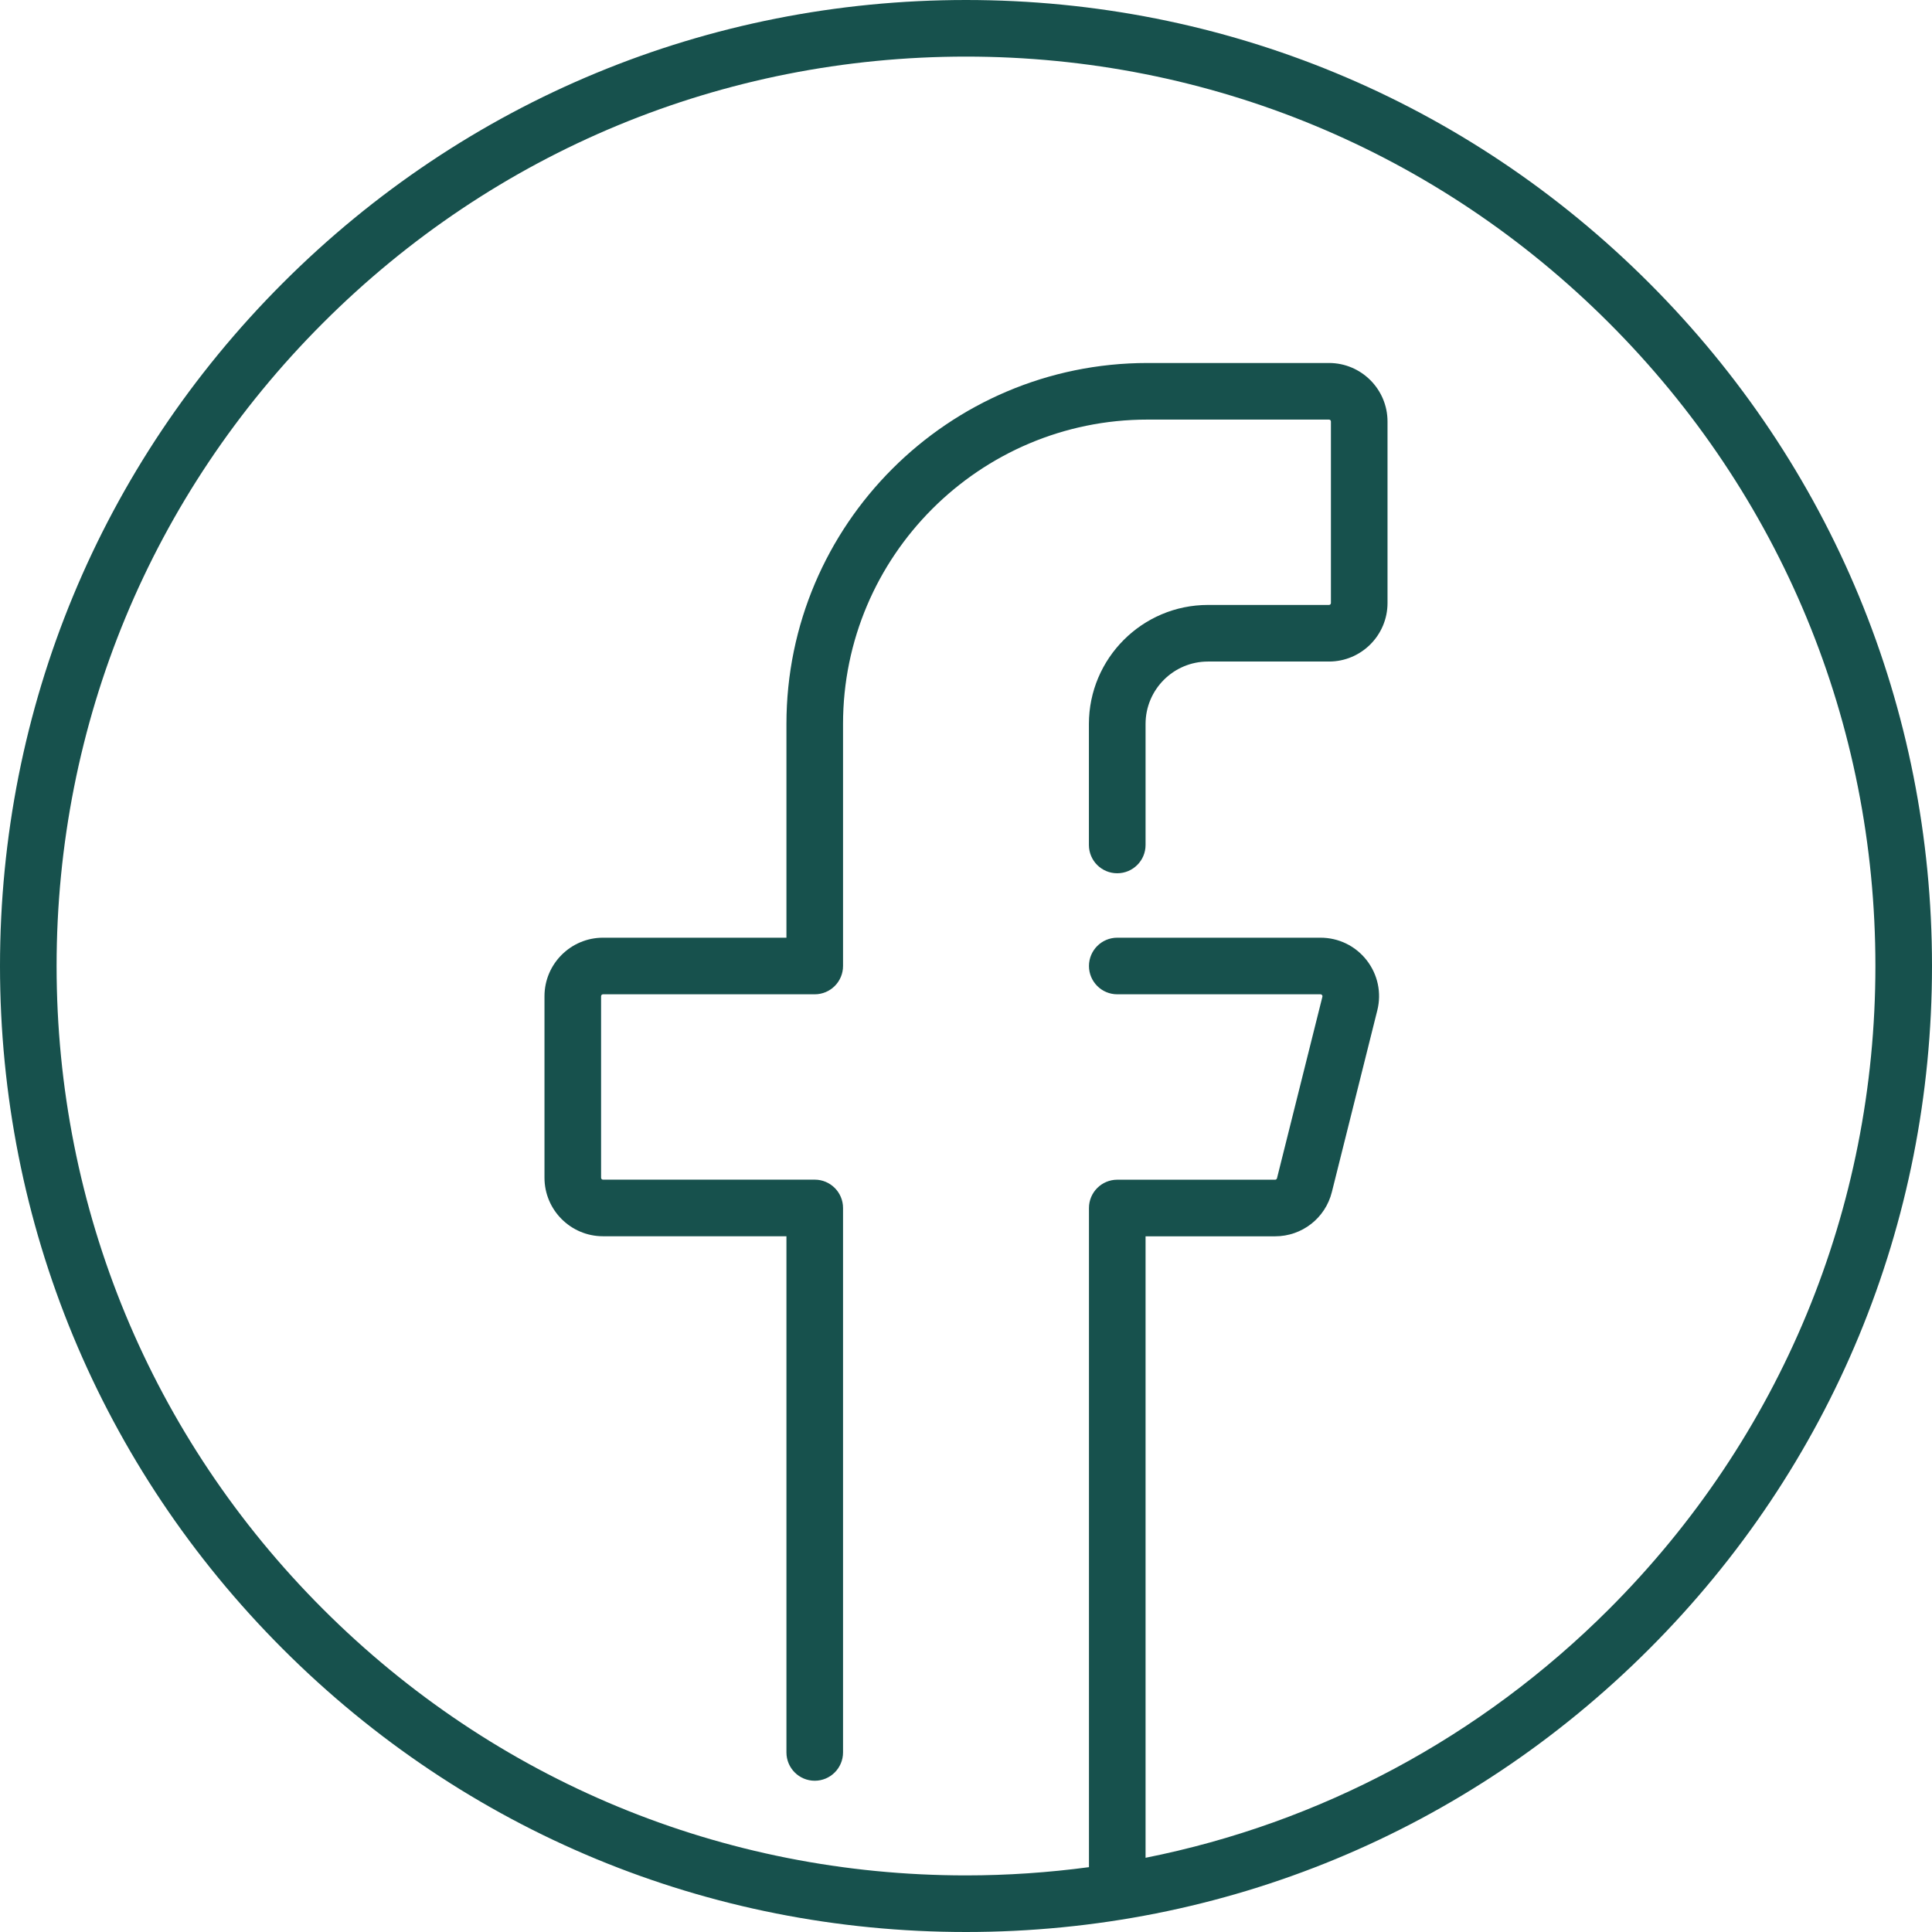 <svg width="34" height="34" viewBox="0 0 34 34" fill="none" xmlns="http://www.w3.org/2000/svg">
<g clip-path="url(#clip0_429_1879)">
<path d="M29.021 4.979C25.81 1.768 21.541 0 17 0C12.459 0 8.19 1.768 4.979 4.979C1.768 8.19 0 12.459 0 17C0 21.541 1.768 25.81 4.979 29.021C8.19 32.232 12.459 34 17 34C21.541 34 25.81 32.232 29.021 29.021C32.232 25.81 34 21.541 34 17C34 12.459 32.232 8.19 29.021 4.979ZM28.317 28.317C26.053 30.58 23.23 32.082 20.16 32.694V21.757H22.44C22.914 21.757 23.325 21.436 23.439 20.976L24.238 17.782C24.316 17.472 24.247 17.15 24.051 16.898C23.854 16.646 23.558 16.502 23.238 16.502H19.662C19.387 16.502 19.164 16.725 19.164 17C19.164 17.275 19.387 17.498 19.662 17.498H23.238C23.244 17.498 23.255 17.498 23.265 17.511C23.276 17.524 23.273 17.536 23.272 17.541L22.473 20.735C22.469 20.75 22.456 20.761 22.44 20.761H19.662C19.387 20.761 19.164 20.984 19.164 21.259V32.859C18.452 32.954 17.73 33.004 17 33.004C12.725 33.004 8.706 31.339 5.684 28.317C2.661 25.294 0.996 21.275 0.996 17C0.996 12.725 2.661 8.706 5.684 5.684C8.706 2.661 12.725 0.996 17 0.996C21.275 0.996 25.294 2.661 28.317 5.684C31.339 8.706 33.004 12.725 33.004 17C33.004 21.275 31.339 25.294 28.317 28.317Z" fill="#17514D"/>
<path d="M23.388 6.388H20.194C16.69 6.388 13.84 9.238 13.84 12.741V16.502H10.612C10.044 16.502 9.582 16.964 9.582 17.532V20.726C9.582 21.294 10.044 21.756 10.612 21.756H13.84V30.84C13.84 31.115 14.063 31.338 14.338 31.338C14.613 31.338 14.836 31.115 14.836 30.84V21.258C14.836 20.983 14.613 20.76 14.338 20.76H10.612C10.593 20.76 10.578 20.745 10.578 20.726V17.532C10.578 17.513 10.593 17.498 10.612 17.498H14.338C14.613 17.498 14.836 17.275 14.836 17V12.741C14.836 9.787 17.24 7.384 20.194 7.384H23.388C23.407 7.384 23.422 7.399 23.422 7.418V10.612C23.422 10.631 23.407 10.646 23.388 10.646H21.258C20.103 10.646 19.163 11.586 19.163 12.741V14.87C19.163 15.146 19.386 15.368 19.661 15.368C19.936 15.368 20.16 15.146 20.16 14.87V12.741C20.16 12.135 20.652 11.642 21.258 11.642H23.388C23.956 11.642 24.418 11.18 24.418 10.612V7.418C24.418 6.85 23.956 6.388 23.388 6.388Z" fill="#17514D"/>
</g>
<defs>
<clipPath id="clip0_429_1879">
<rect width="34" height="34" fill="white"/>
</clipPath>
</defs>
</svg>
